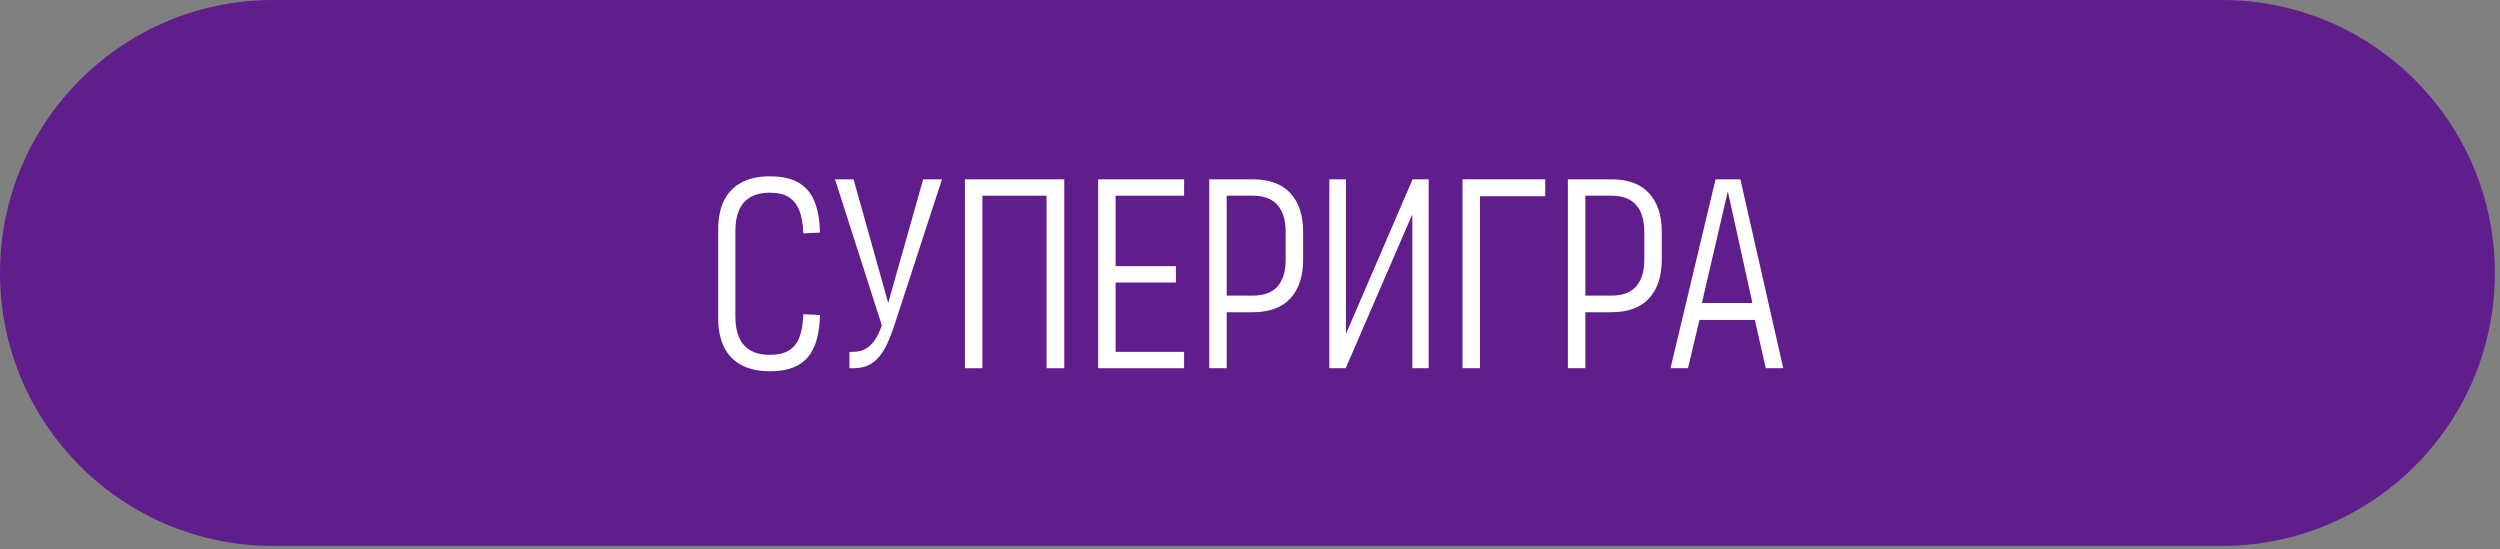 <?xml version="1.0" encoding="UTF-8"?> <svg xmlns="http://www.w3.org/2000/svg" width="182" height="40" viewBox="0 0 182 40" fill="none"><rect x="0" y="0" width="182" height="40" fill="#808080" stroke="none"/><path d="M161.755 0H19.872C8.897 0 0 8.897 0 19.872C0 30.846 8.897 39.743 19.872 39.743H161.755C172.73 39.743 181.626 30.846 181.626 19.872C181.626 8.897 172.73 0 161.755 0Z" fill="#5F1E8C"></path><path d="M58.176 15.291C57.997 14.861 57.739 14.543 57.401 14.337C57.063 14.132 56.616 14.029 56.06 14.029H56.04C55.457 14.029 54.979 14.142 54.609 14.367C54.238 14.593 53.967 14.91 53.794 15.321C53.622 15.732 53.536 16.222 53.536 16.791V23.071C53.536 23.64 53.622 24.131 53.794 24.541C53.967 24.952 54.238 25.27 54.609 25.495C54.98 25.721 55.457 25.833 56.04 25.833H56.06C56.629 25.833 57.086 25.727 57.431 25.515C57.775 25.304 58.03 24.985 58.196 24.562C58.361 24.137 58.458 23.575 58.484 22.872L59.696 22.933C59.669 23.886 59.527 24.661 59.269 25.257C59.011 25.853 58.62 26.297 58.097 26.589C57.573 26.88 56.894 27.026 56.06 27.026H56.04C55.205 27.026 54.506 26.87 53.943 26.559C53.38 26.248 52.963 25.804 52.691 25.228C52.42 24.651 52.284 23.966 52.284 23.171V16.694C52.284 15.899 52.42 15.213 52.691 14.637C52.963 14.06 53.38 13.617 53.943 13.305C54.506 12.994 55.205 12.838 56.04 12.838H56.06C56.908 12.838 57.593 12.987 58.117 13.286C58.64 13.584 59.027 14.031 59.279 14.627C59.531 15.222 59.67 15.991 59.696 16.931L58.484 16.991C58.457 16.289 58.355 15.723 58.176 15.293V15.291Z" fill="white"></path><path d="M60.788 13.056H62.139L64.902 22.912L64.782 23.707H64.206L60.788 13.056ZM61.841 25.614H62.1C62.484 25.614 62.812 25.528 63.083 25.355C63.355 25.184 63.593 24.926 63.799 24.581C64.004 24.236 64.18 23.793 64.325 23.249L67.207 13.055H68.578L65.12 23.646C64.882 24.375 64.637 24.965 64.385 25.415C64.133 25.866 63.829 26.209 63.471 26.448C63.113 26.688 62.656 26.806 62.1 26.806H61.841V25.614Z" fill="white"></path><path d="M77.48 26.807H76.188V14.248H71.518V26.807H70.246V13.056H77.48V26.807Z" fill="white"></path><path d="M86.203 14.248H81.215V19.375H85.607V20.567H81.215V25.614H86.203V26.807H79.944V13.056H86.203V14.248Z" fill="white"></path><path d="M88.966 21.52H91.192C92.013 21.52 92.619 21.295 93.01 20.845C93.401 20.394 93.596 19.752 93.596 18.917V16.87C93.596 16.036 93.401 15.39 93.01 14.933C92.619 14.476 92.013 14.247 91.192 14.247H88.926L89.304 13.87V26.806H88.032V13.055H91.192C92.41 13.055 93.328 13.393 93.944 14.068C94.56 14.744 94.868 15.678 94.868 16.87V18.916C94.868 20.109 94.56 21.043 93.944 21.718C93.328 22.394 92.41 22.731 91.192 22.731H88.966V21.519V21.52Z" fill="white"></path><path d="M104.008 26.807H102.816V15.261L102.955 15.281L97.967 26.806H96.775V13.055H97.987V24.6L97.868 24.581L102.836 13.056H104.008V26.807Z" fill="white"></path><path d="M112.493 14.287H107.744V26.806H106.472V13.055H112.493V14.287Z" fill="white"></path><path d="M115.075 21.52H117.301C118.122 21.52 118.728 21.295 119.119 20.845C119.51 20.394 119.705 19.752 119.705 18.917V16.87C119.705 16.036 119.51 15.39 119.119 14.933C118.728 14.476 118.122 14.247 117.301 14.247H115.036L115.413 13.87V26.806H114.141V13.055H117.301C118.52 13.055 119.437 13.393 120.053 14.068C120.669 14.744 120.977 15.678 120.977 16.87V18.916C120.977 20.109 120.669 21.043 120.053 21.718C119.437 22.394 118.52 22.731 117.301 22.731H115.075V21.519V21.52Z" fill="white"></path><path d="M128.548 26.807L127.753 23.29H123.719L122.885 26.807H121.613L124.892 13.056H126.7L129.82 26.807H128.548ZM123.898 22.058H127.574L125.786 13.929L123.898 22.058Z" fill="white"></path></svg> 